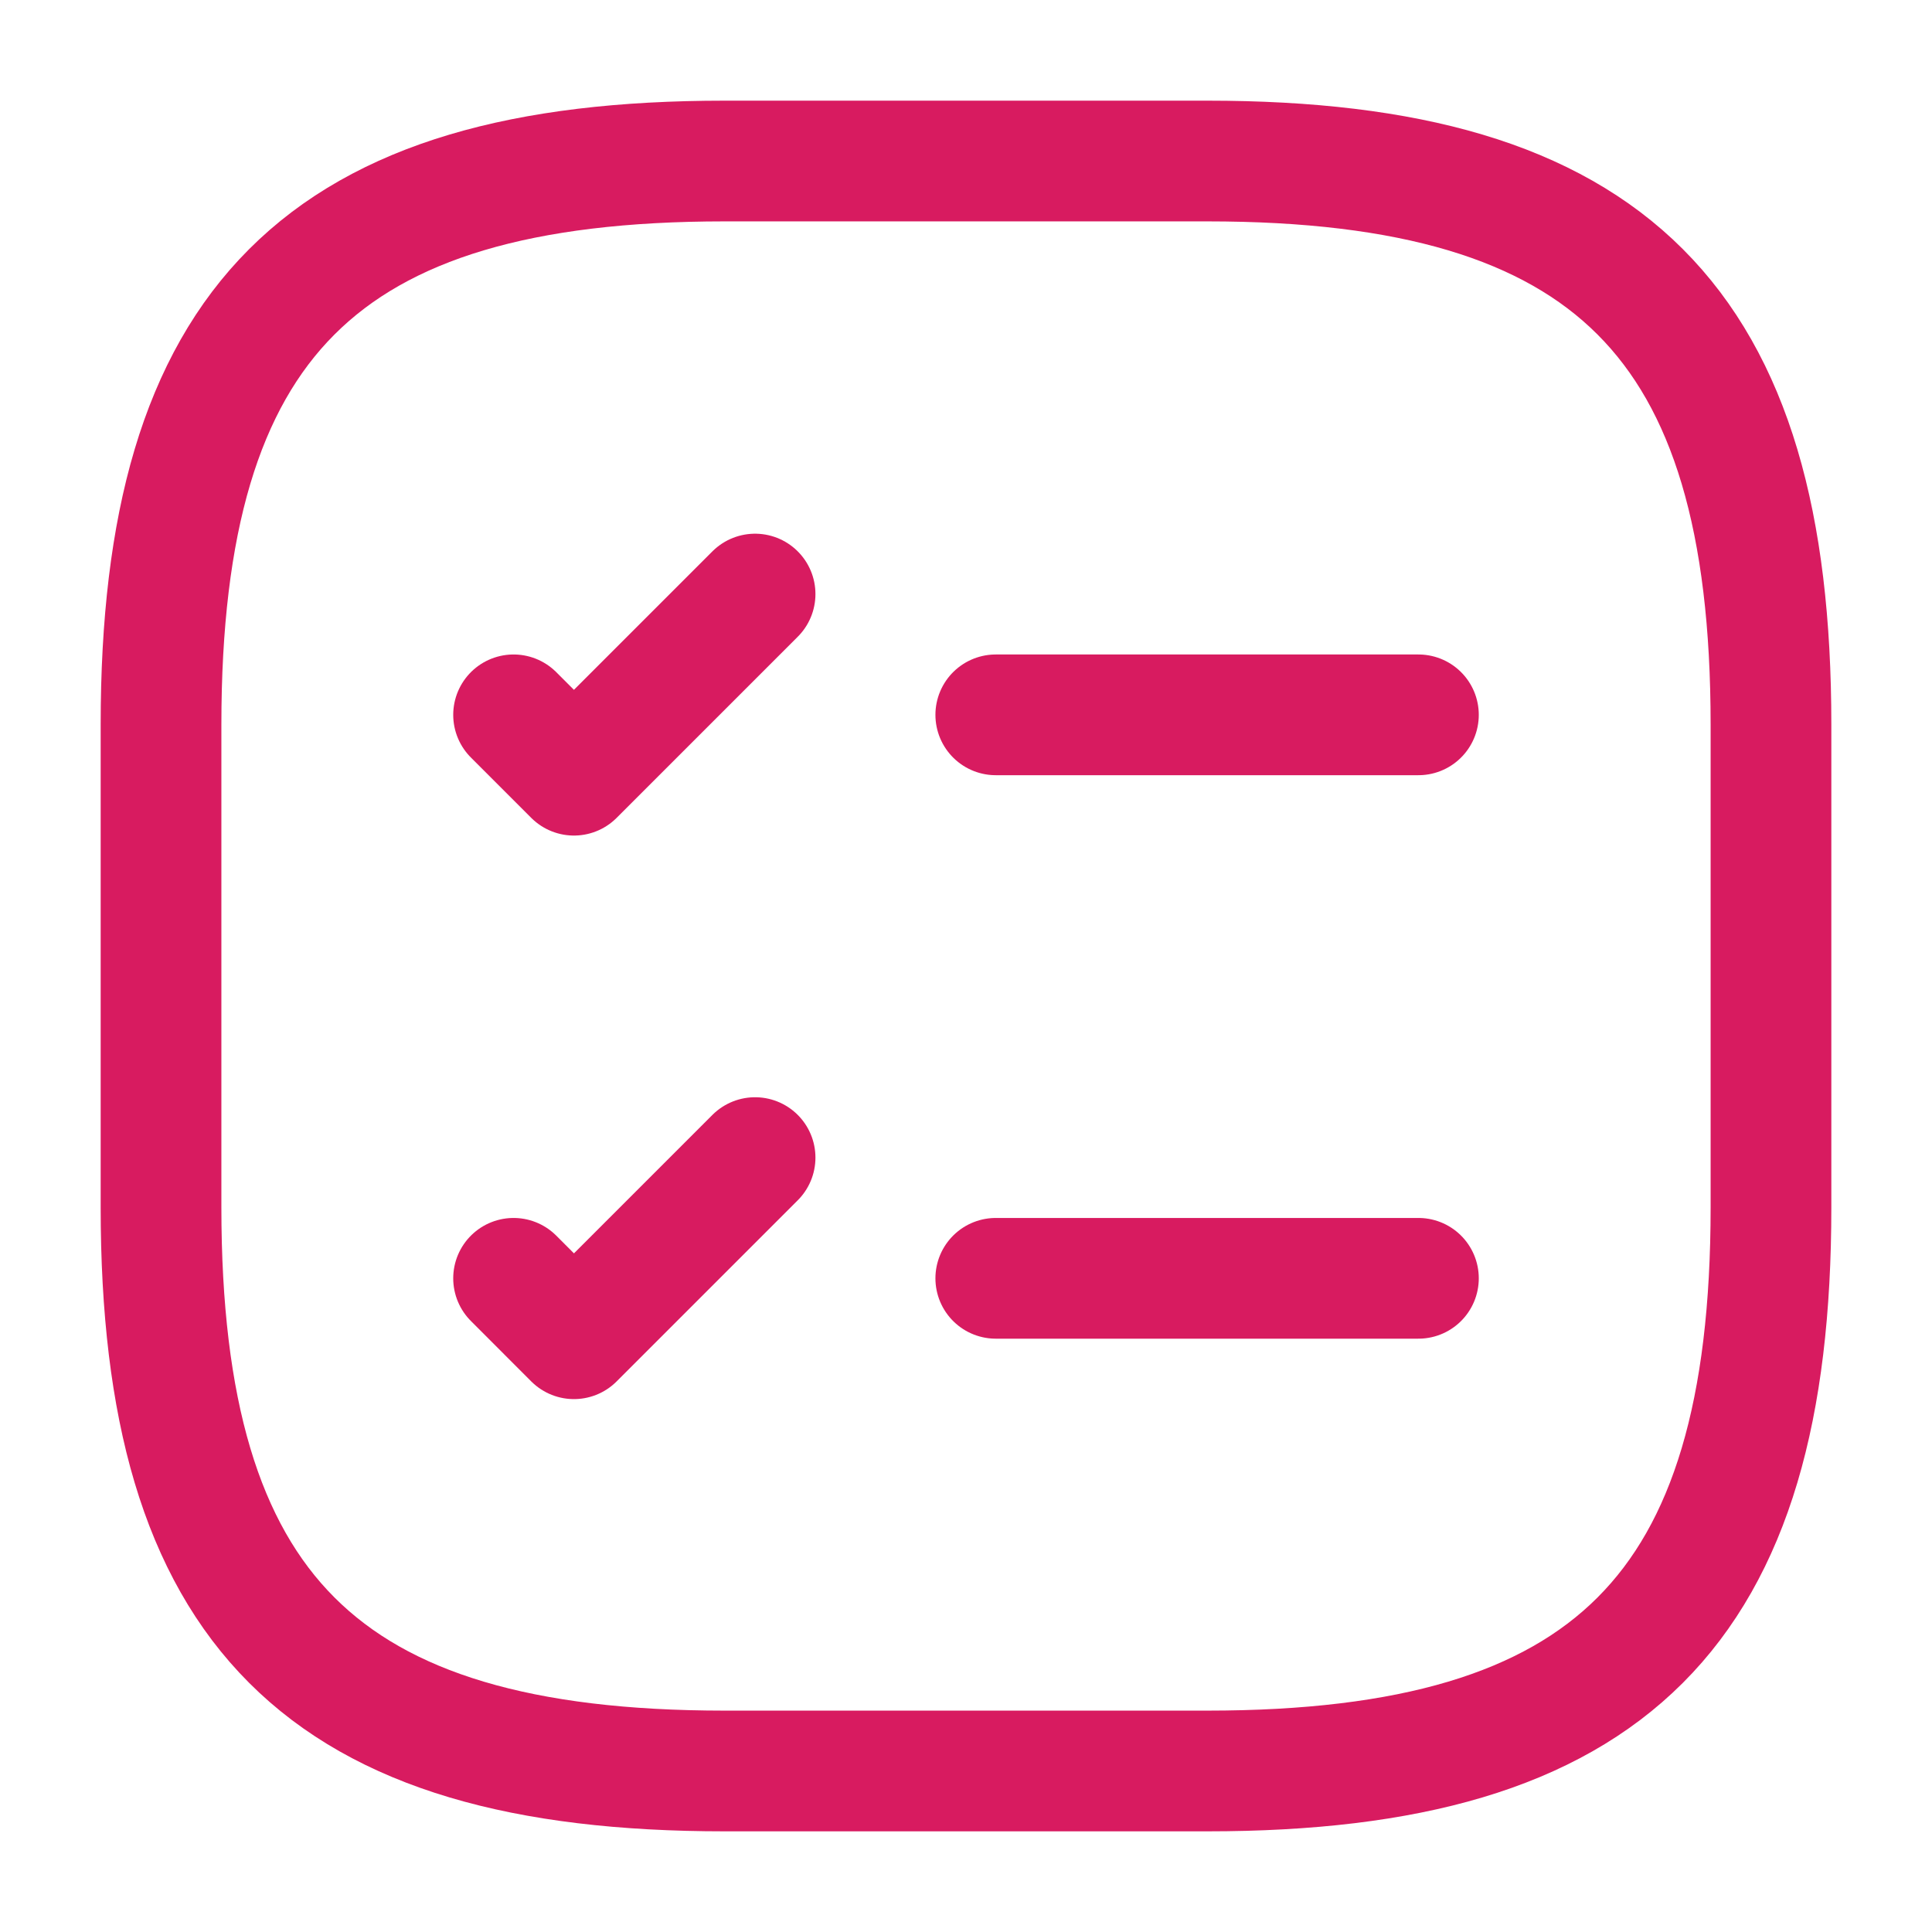<svg width="29" height="29" viewBox="0 0 29 29" fill="none" xmlns="http://www.w3.org/2000/svg">
<path d="M14.947 10.73H21.291" stroke="#D81B60" stroke-width="1.812" stroke-linecap="round" stroke-linejoin="round"/>
<path d="M7.709 10.73L8.615 11.636L11.334 8.917" stroke="#D81B60" stroke-width="1.812" stroke-linecap="round" stroke-linejoin="round"/>
<path d="M14.947 19.188H21.291" stroke="#D81B60" stroke-width="1.812" stroke-linecap="round" stroke-linejoin="round"/>
<path d="M7.709 19.188L8.615 20.095L11.334 17.376" stroke="#D81B60" stroke-width="1.812" stroke-linecap="round" stroke-linejoin="round"/>
<path d="M10.875 26.583H18.125C24.167 26.583 26.583 24.167 26.583 18.125V10.875C26.583 4.833 24.167 2.417 18.125 2.417H10.875C4.833 2.417 2.417 4.833 2.417 10.875V18.125C2.417 24.167 4.833 26.583 10.875 26.583Z" stroke="#D81B60" stroke-width="1.812" stroke-linecap="round" stroke-linejoin="round"/>
</svg>
